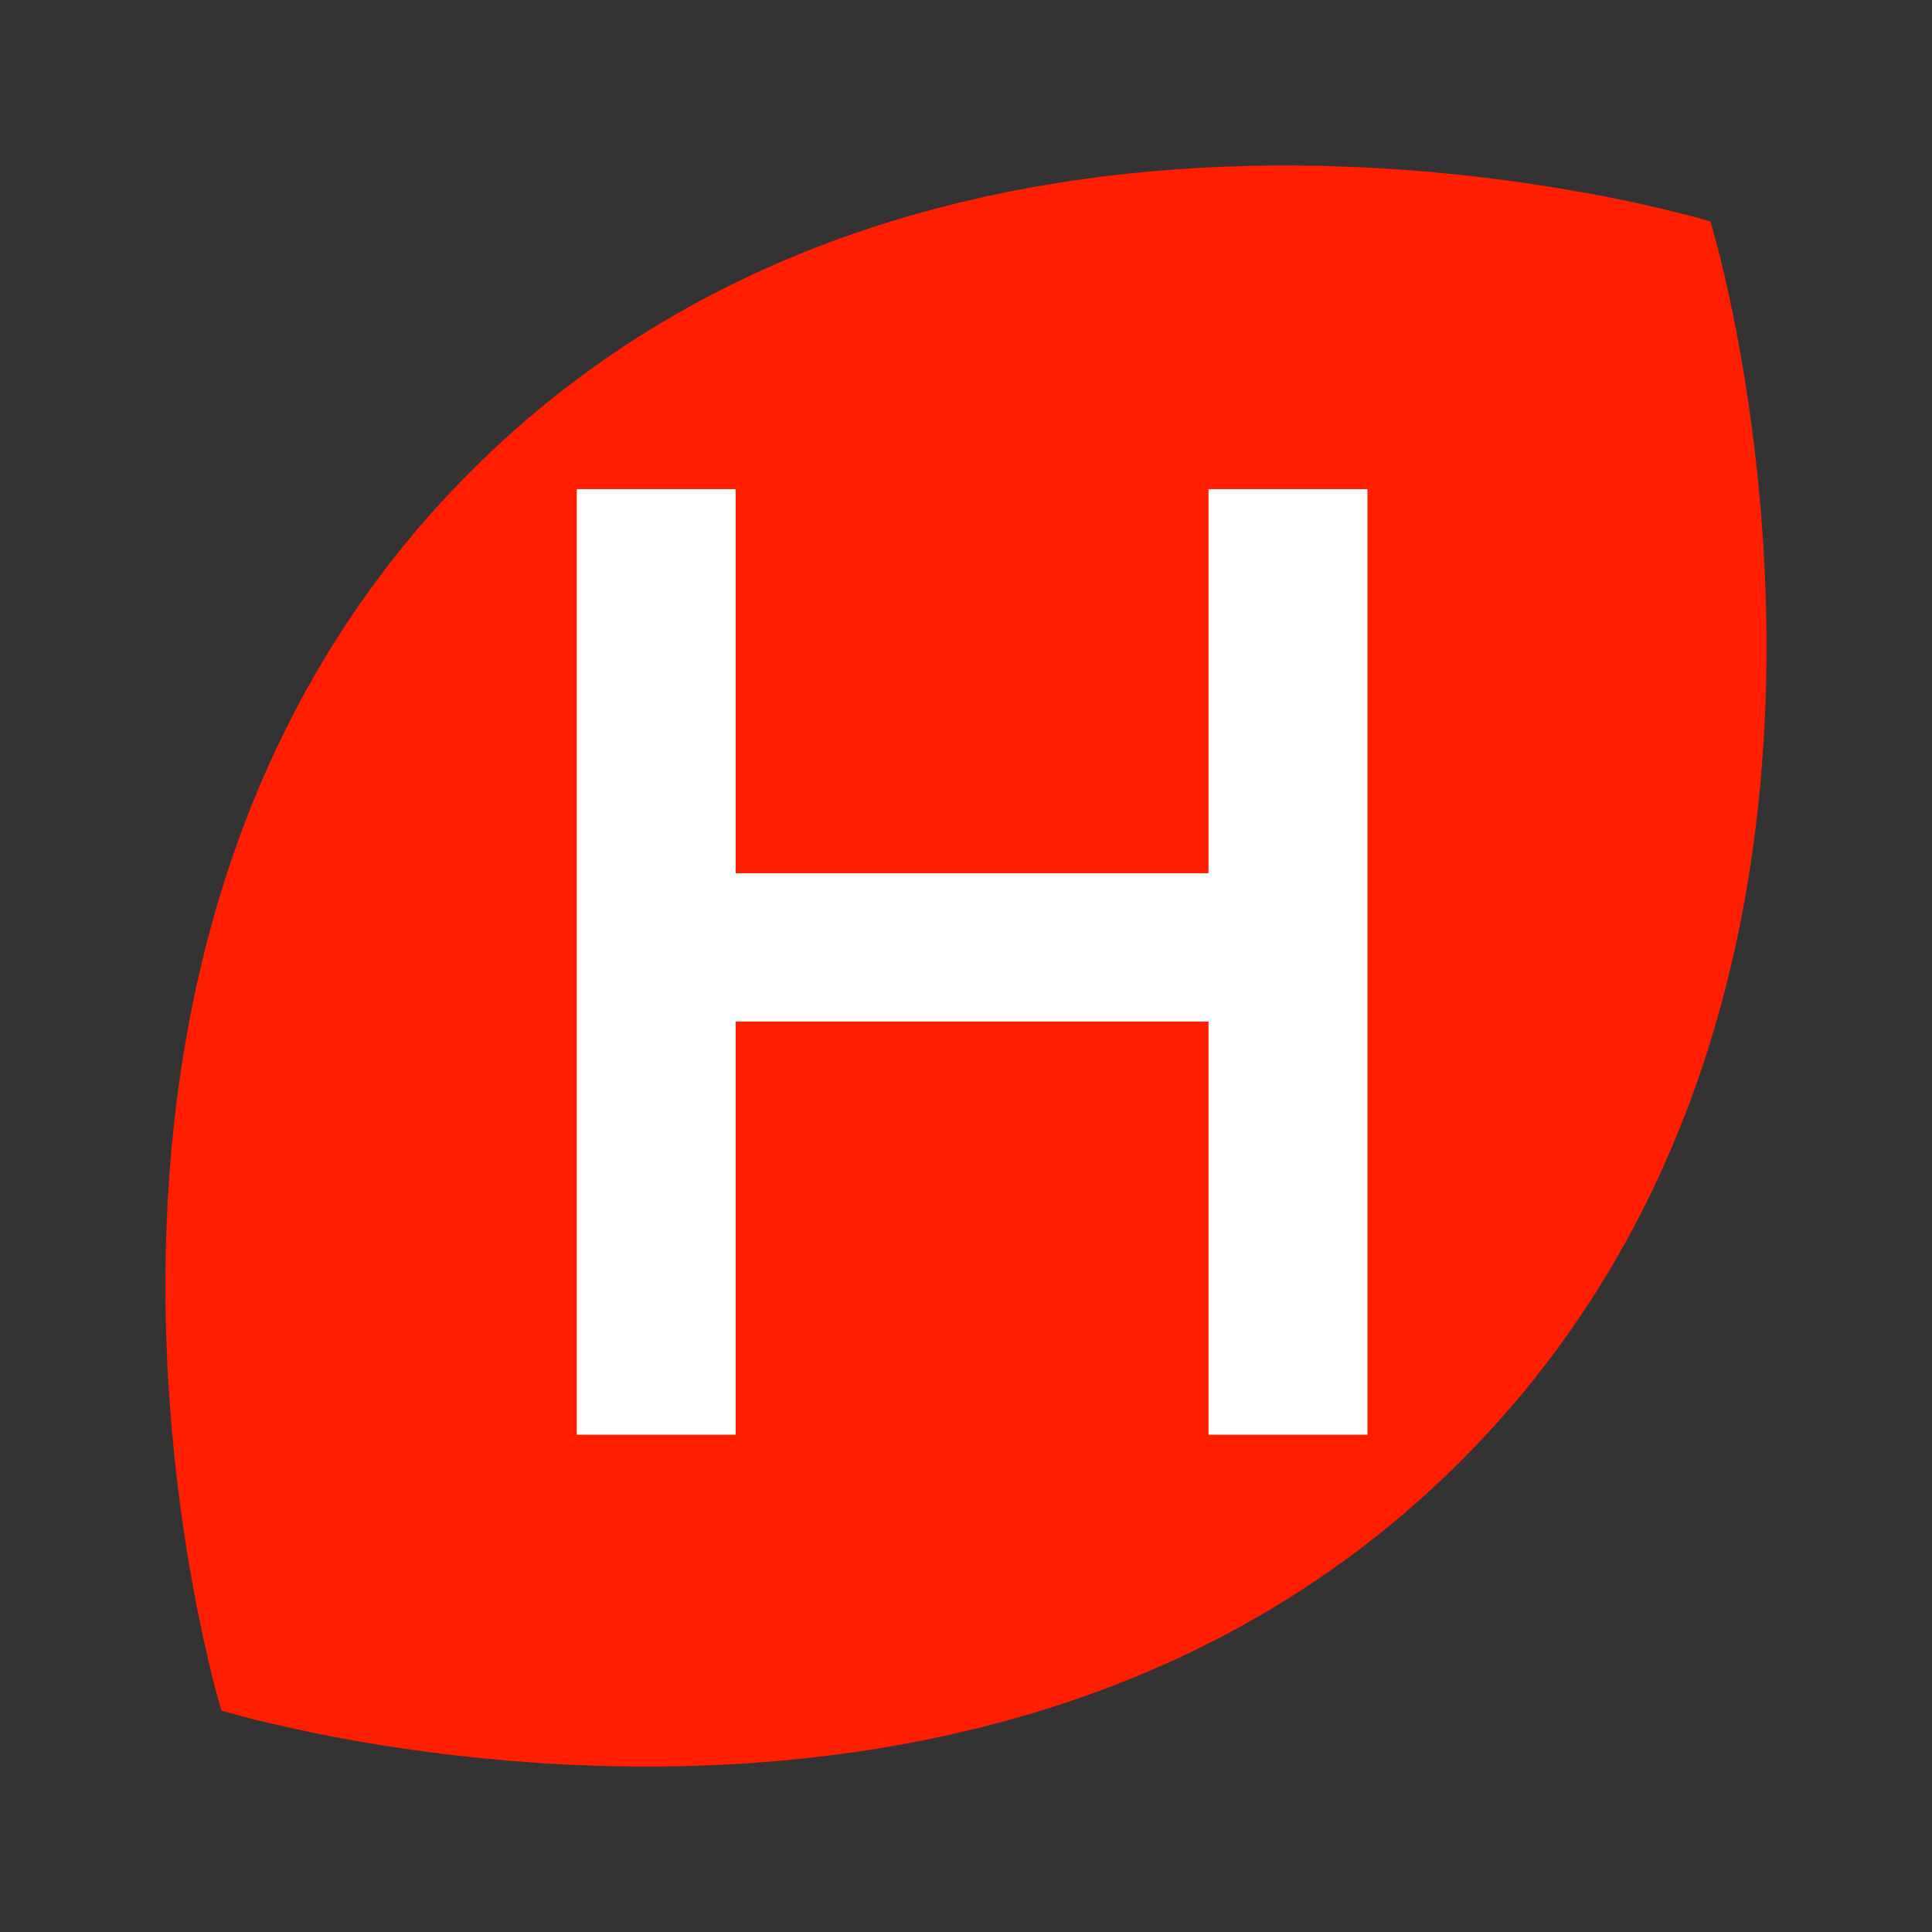 <?xml version="1.0" encoding="UTF-8"?>
<svg xmlns="http://www.w3.org/2000/svg" id="Ebene_1" viewBox="0 0 354.33 354.33">
  <rect x="0" y="0" width="354.33" height="354.33" fill="#333333" stroke="none"/>
  <defs>
    <style>.cls-1{fill:#fff;}.cls-2{fill:#ff1e00;}</style>
  </defs>
  <path class="cls-2" d="M40.61,313.72s138.92,42.62,227.32-45.78c88.4-88.4,45.78-227.32,45.78-227.32,0,0-138.92-42.62-227.32,45.78C-2.01,174.8,40.61,313.72,40.61,313.72Z"></path>
  <path class="cls-1" d="M250.79,89.71v173.42h-29.15v-75.78h-86.71v75.78h-29.15V89.71h29.15v70.44h86.71v-70.44h29.15Z"></path>
</svg>
